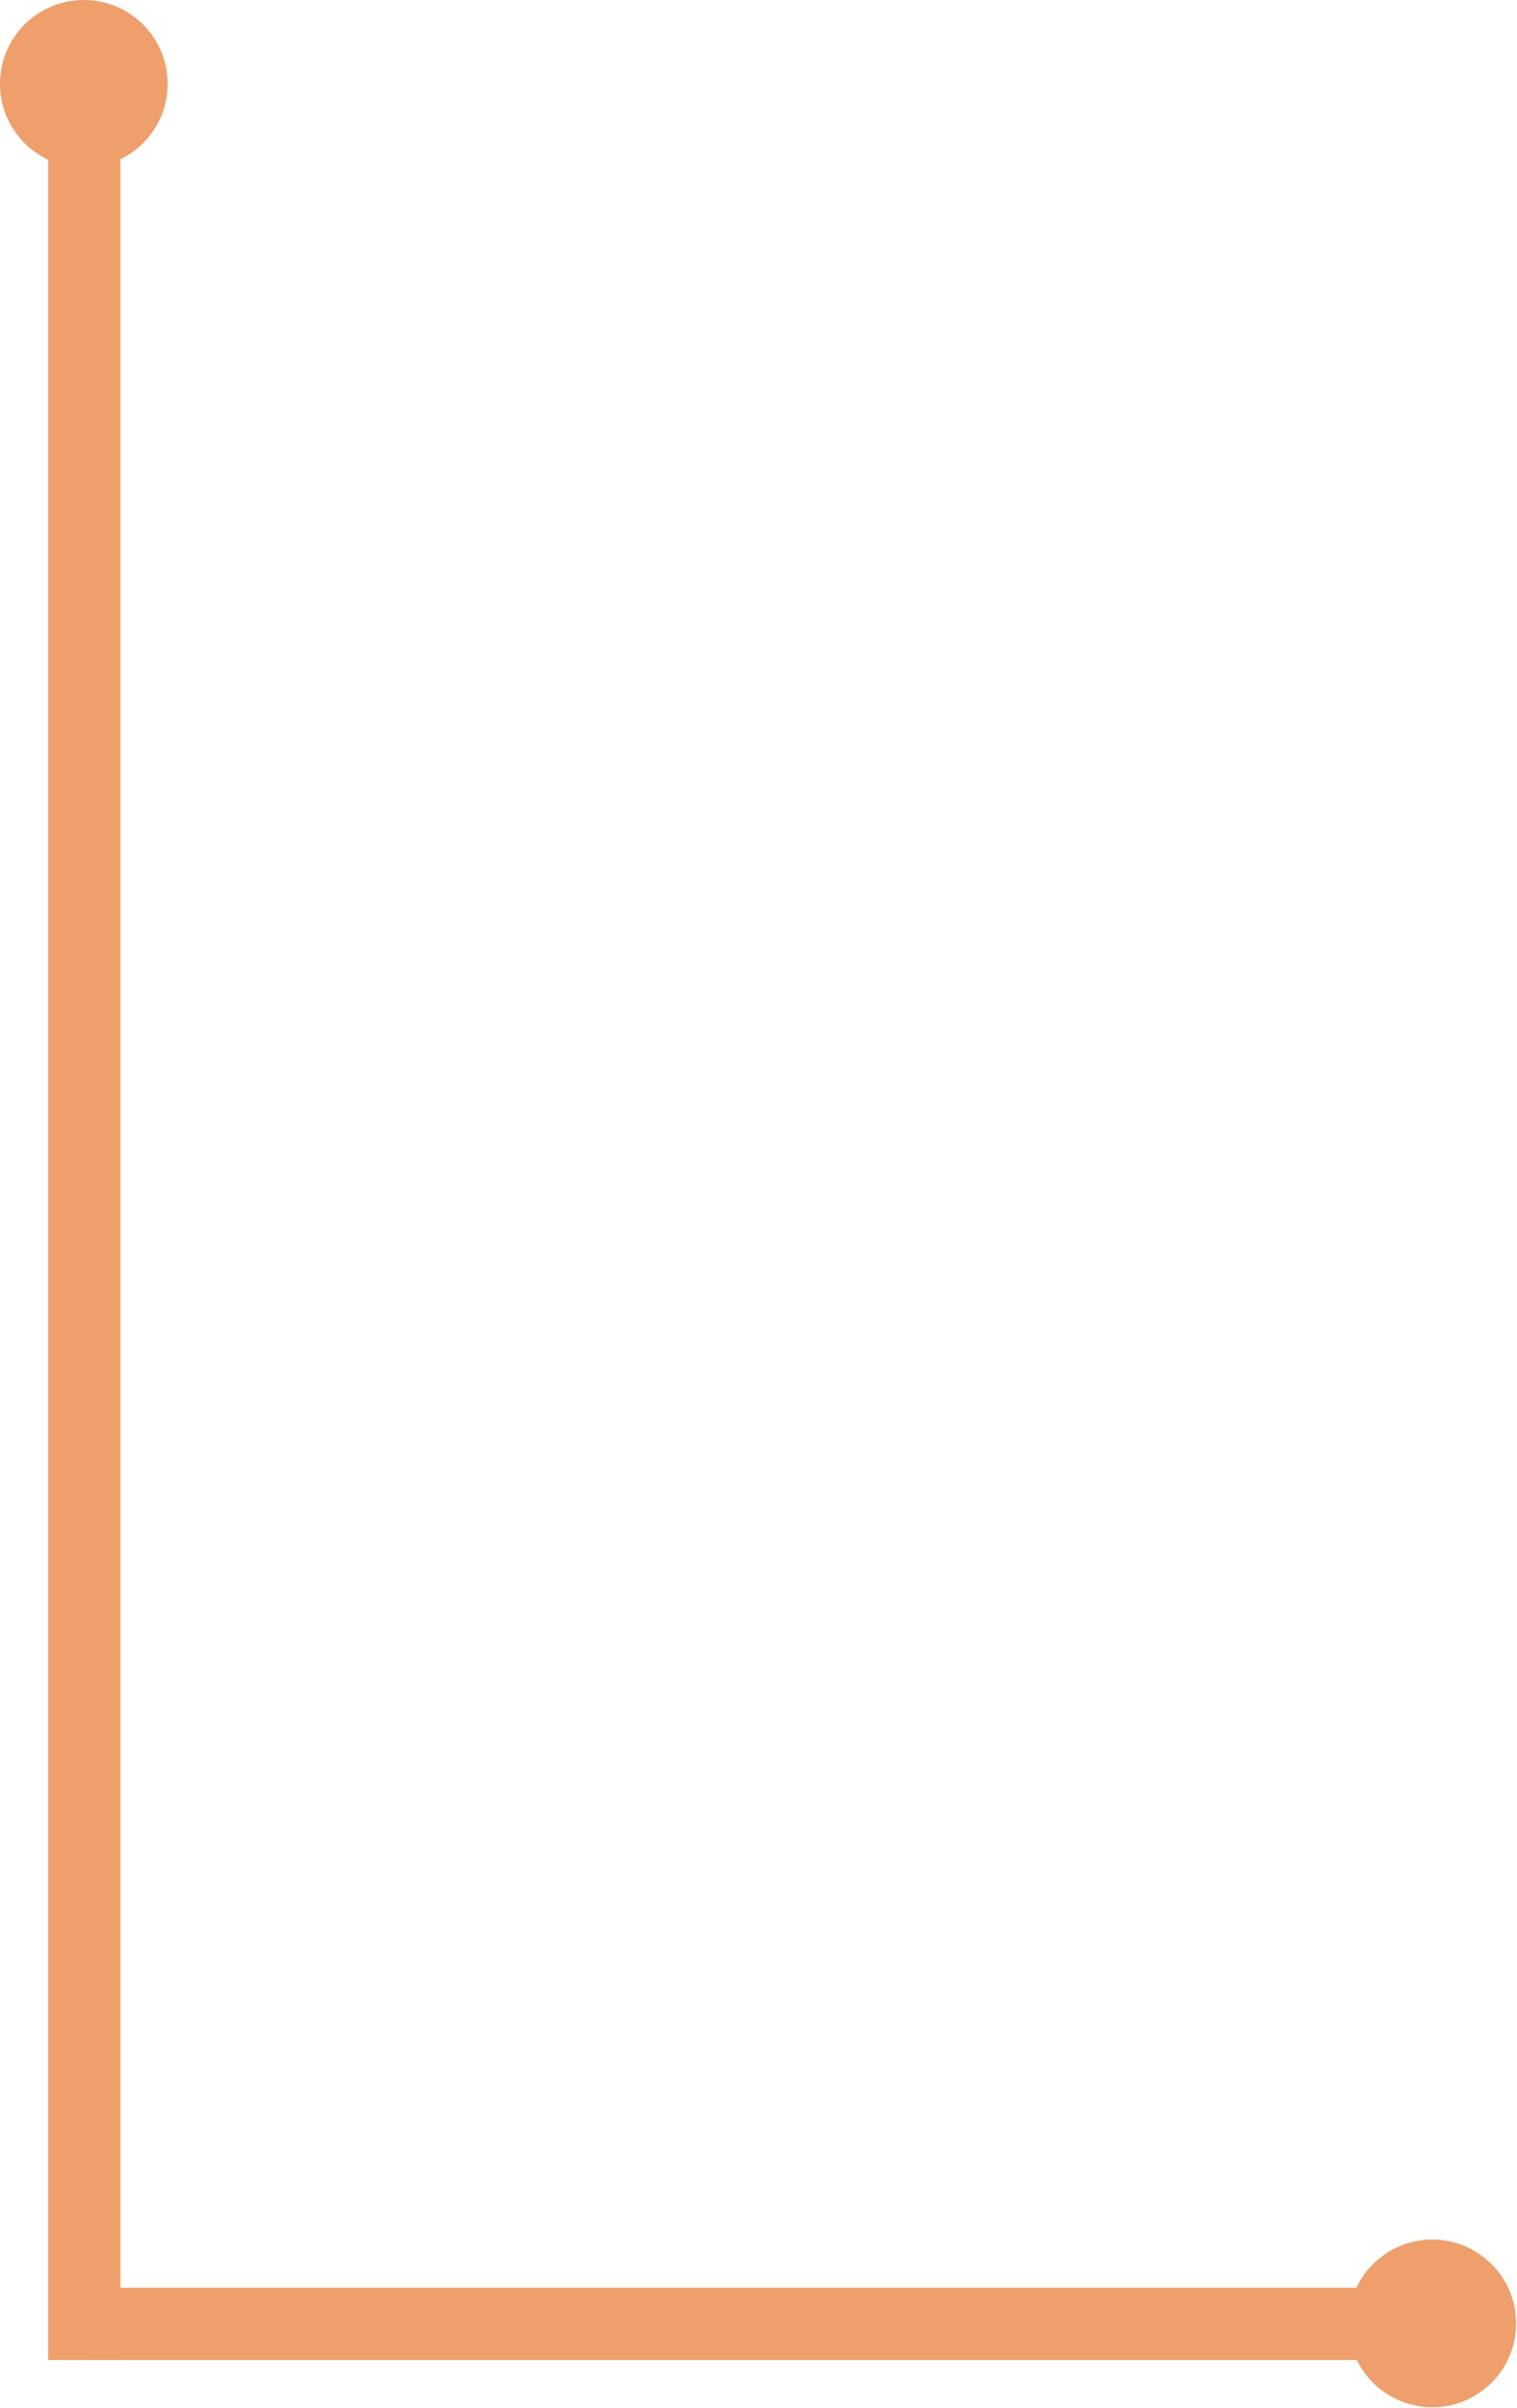 <svg xmlns="http://www.w3.org/2000/svg" width="126" height="200" viewBox="0 0 126 200" fill="none"><path d="M7 193L119 193" stroke="#EE9F6B" stroke-width="6"></path><path d="M7 196L7 7" stroke="#EE9F6B" stroke-width="6"></path><circle cx="118.963" cy="192.963" r="6.463" fill="#EE9F6B" stroke="#EE9F6B"></circle><circle cx="6.963" cy="6.963" r="6.463" fill="#EE9F6B" stroke="#EE9F6B"></circle></svg>